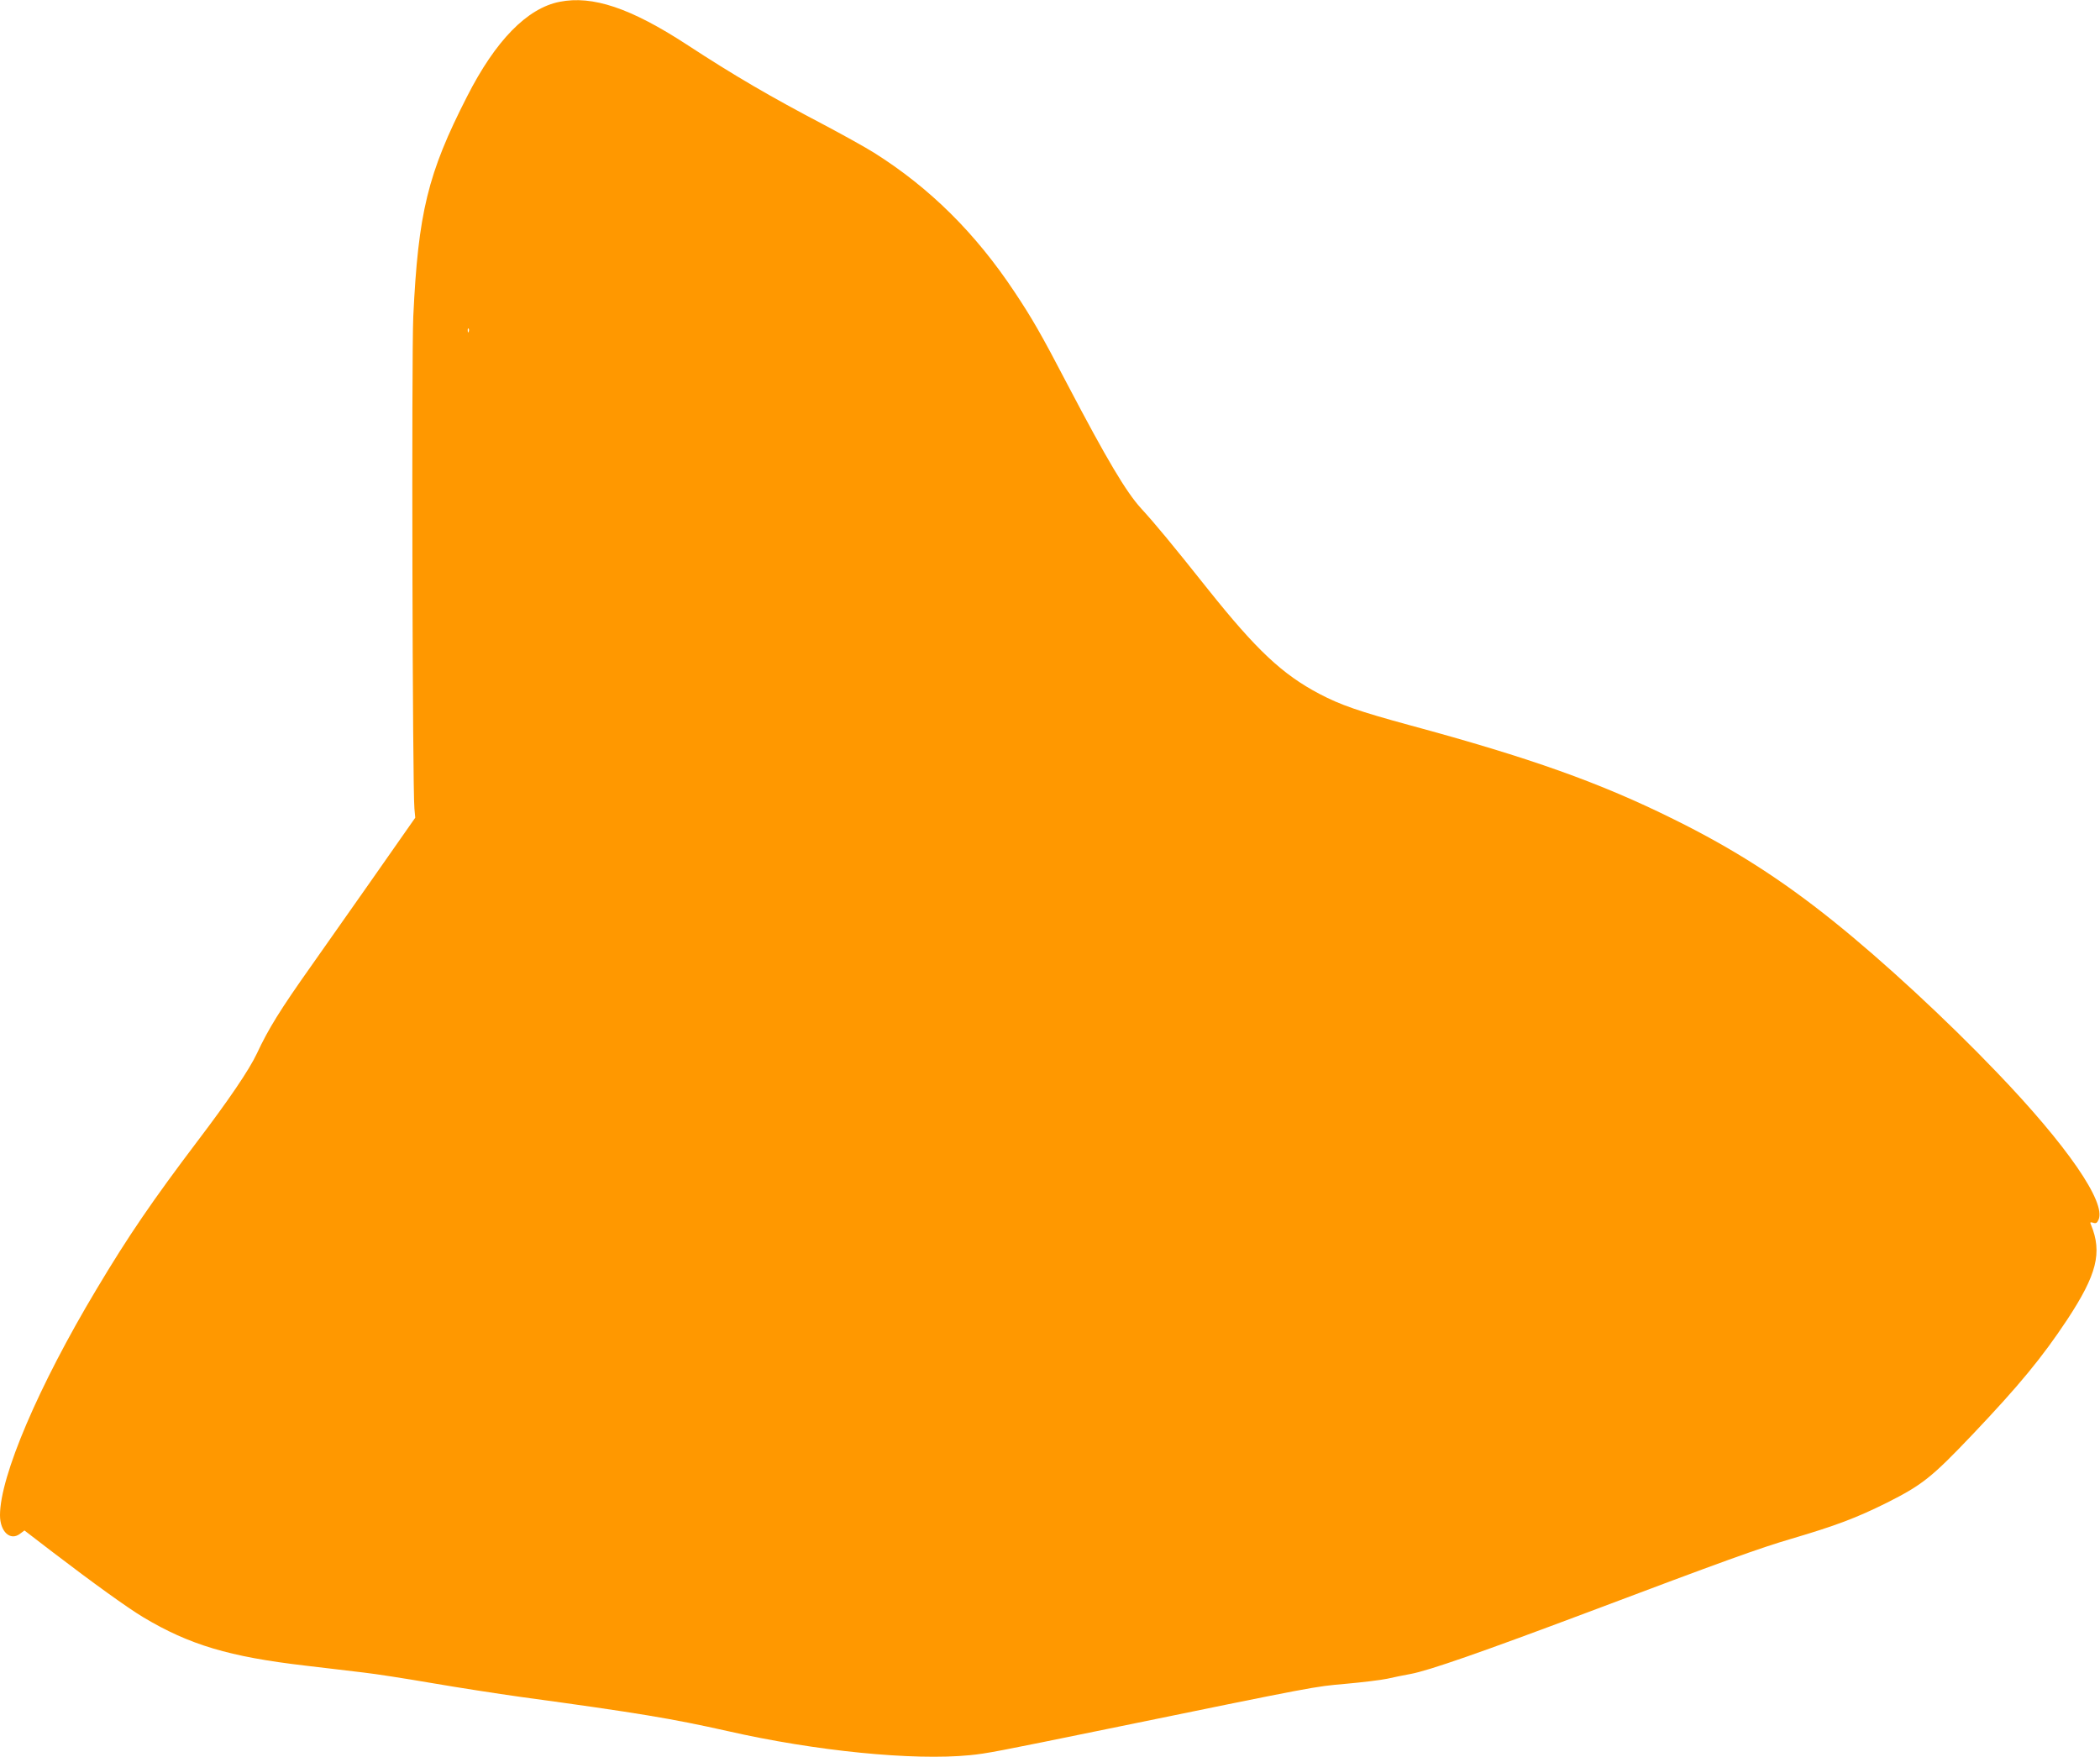 <?xml version="1.0" standalone="no"?>
<!DOCTYPE svg PUBLIC "-//W3C//DTD SVG 20010904//EN"
 "http://www.w3.org/TR/2001/REC-SVG-20010904/DTD/svg10.dtd">
<svg version="1.0" xmlns="http://www.w3.org/2000/svg"
 width="1280pt" height="1071pt" viewBox="0 0 1280 1071"
 preserveAspectRatio="xMidYMid meet">
<g transform="translate(0,1071) scale(0.1,-0.1)"
fill="#ff9800" stroke="none">
<path d="M3411 10699 c-198 -39 -391 -236 -565 -579 -239 -468 -297 -707 -327
-1340 -11 -244 -5 -2875 7 -3000 l5 -55 -273 -390 c-151 -214 -313 -446 -362
-515 -189 -267 -260 -382 -330 -532 -47 -100 -172 -284 -361 -533 -273 -361
-422 -578 -617 -905 -353 -589 -588 -1140 -588 -1377 0 -100 62 -158 121 -114
l28 21 172 -132 c246 -188 457 -340 552 -397 281 -168 524 -241 988 -295 123
-15 283 -33 354 -42 72 -8 258 -37 415 -64 157 -27 402 -65 545 -85 713 -97
921 -132 1260 -208 536 -122 1131 -181 1476 -147 103 10 165 22 834 159 1288
264 1263 259 1456 276 101 9 216 23 254 31 39 9 103 22 142 29 111 20 439 135
1083 377 822 310 1046 391 1238 447 274 81 396 127 585 221 214 108 272 154
520 415 284 299 424 469 577 700 181 275 215 409 145 579 -7 15 -5 17 13 12
17 -6 24 -2 33 18 48 105 -192 453 -618 897 -310 324 -695 680 -998 923 -316
254 -610 442 -970 620 -453 225 -877 376 -1616 576 -304 83 -418 122 -547 190
-226 119 -384 268 -677 635 -226 284 -323 401 -410 496 -91 100 -206 293 -450
758 -158 303 -215 402 -321 561 -238 359 -517 635 -855 848 -54 34 -193 111
-310 173 -322 169 -542 297 -834 488 -341 222 -573 300 -774 260z m-554 -2011
c-3 -8 -6 -5 -6 6 -1 11 2 17 5 13 3 -3 4 -12 1 -19z"/>
</g>
</svg>
